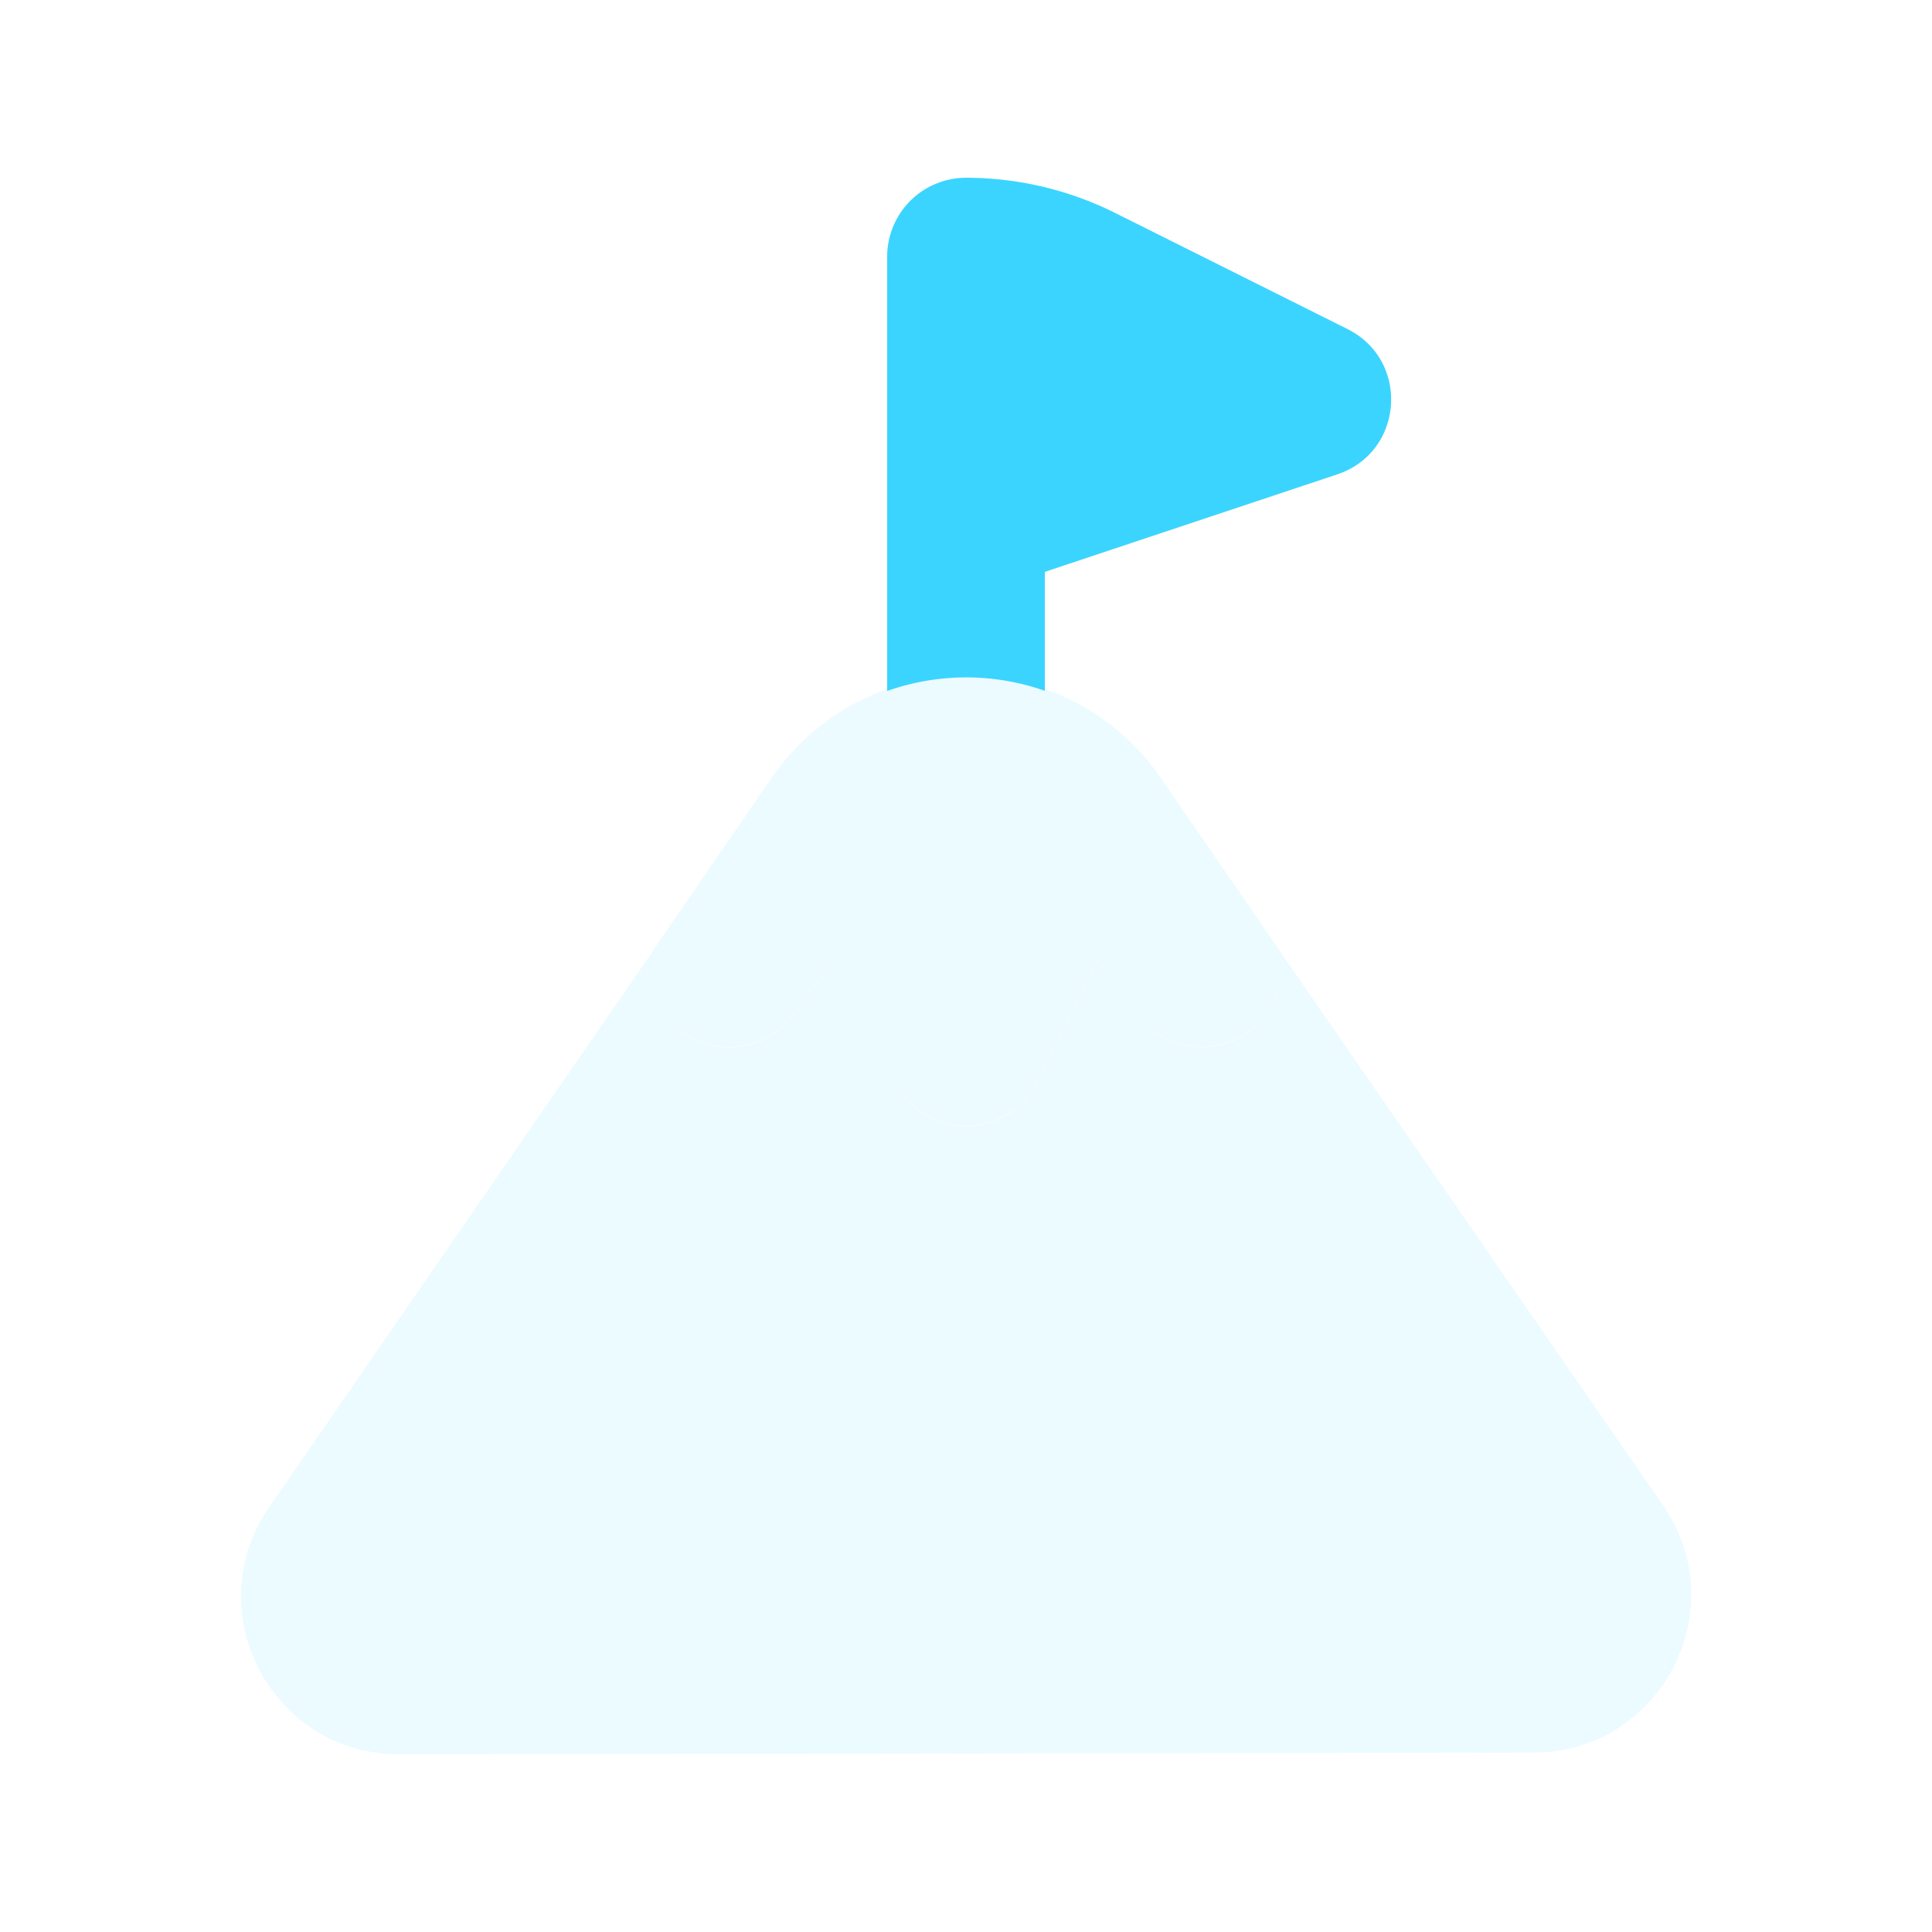 <svg width="96" height="96" viewBox="0 0 96 96" xmlns="http://www.w3.org/2000/svg" xmlns:xlink="http://www.w3.org/1999/xlink">
    <defs>
        <path id="qlb86r14ha" d="M0 0h94v94H0z"/>
    </defs>
    <g fill="none" fill-rule="evenodd">
        <g transform="translate(1 1)">
            <mask id="lslzsvbr4b" fill="#fff">
                <use xlink:href="#qlb86r14ha"/>
            </mask>
            <g opacity=".1" mask="url(#lslzsvbr4b)" fill="#3BD4FF" fill-rule="nonzero">
                <path d="m37.327 37.675-5.883 8.556a3.905 3.905 0 0 0 6.934 3.224l2.074-2.765 3.037 6.082a3.925 3.925 0 0 0 3.507 2.168 3.915 3.915 0 0 0 3.504-2.168l3.04-6.082 2.074 2.766a3.916 3.916 0 0 0 5.477.784 3.919 3.919 0 0 0 1.457-4.059l-5.867-8.518c-4.667-6.781-14.688-6.777-19.354.012z"/>
            </g>
        </g>
        <path d="m66.96 16.353-11.54-5.768A16.602 16.602 0 0 0 48 8.833a3.92 3.92 0 0 0-3.917 3.917v21.584a11.786 11.786 0 0 1 7.834-.008v-5.91l14.53-4.845c3.309-1.098 3.634-5.654.513-7.218z" fill="#3BD4FF" fill-rule="nonzero"/>
        <path d="M82.638 74.809 63.552 47.204a3.921 3.921 0 0 1-1.457 4.059 3.916 3.916 0 0 1-5.478-.784l-2.073-2.766-3.04 6.086a3.918 3.918 0 0 1-7.008 0l-3.04-6.086-2.073 2.762a3.905 3.905 0 0 1-6.935-3.225L13.373 74.896c-3.58 5.202.15 12.278 6.46 12.27l56.368-.083c6.303-.008 10.017-7.084 6.437-12.274z" fill="#3BD4FF" fill-rule="nonzero" opacity=".1"/>
    </g>
</svg>
